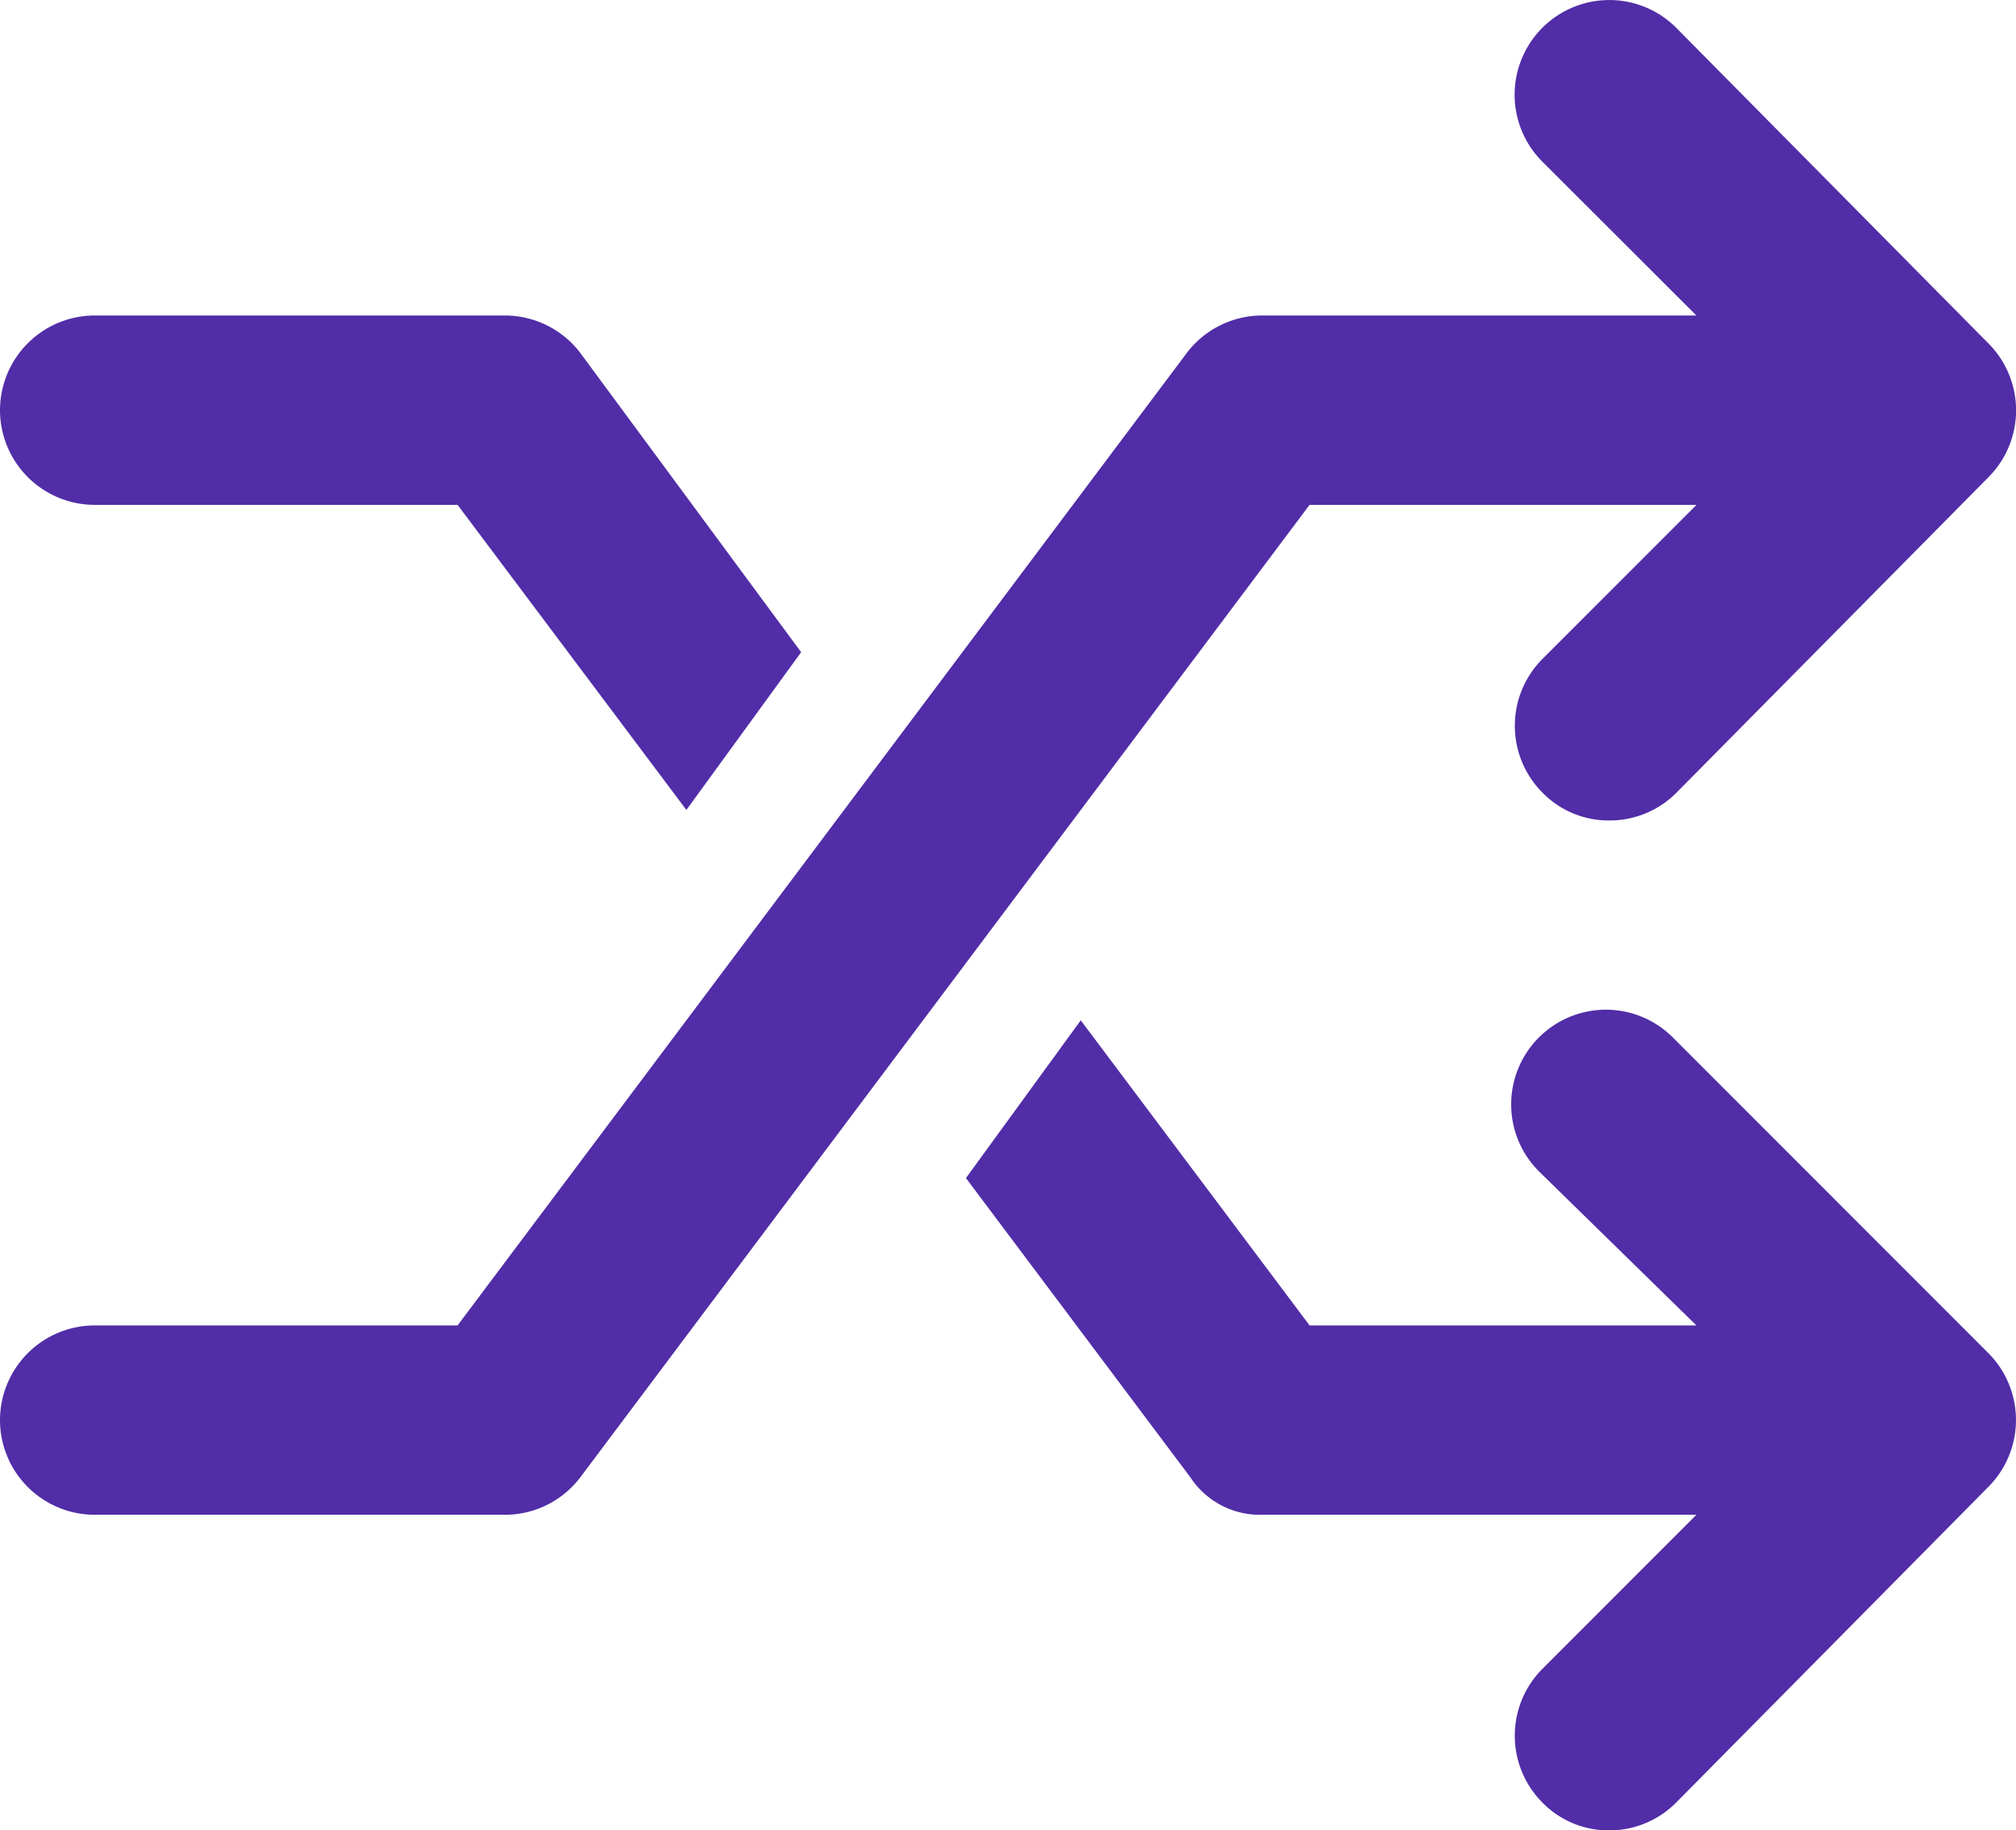 <svg xmlns="http://www.w3.org/2000/svg" width="39.93" height="36.248" viewBox="0 0 39.93 36.248"><path id="Path_39676" data-name="Path 39676" d="M33.133-12.578a1.875,1.875,0,0,0-2.652,0,1.874,1.874,0,0,0,0,2.652L33.6-6.875H25.938l-4.532-6.042L19.132-9.793l4.439,5.918A1.652,1.652,0,0,0,25-3.125h8.6L30.552-.076a1.875,1.875,0,0,0,0,2.652,1.833,1.833,0,0,0,1.323.549A1.863,1.863,0,0,0,33.2,2.573l6.18-6.248a1.877,1.877,0,0,0,0-2.654ZM1.875-23.125H9.063l4.532,6.042,2.273-3.124L11.5-26.125a1.876,1.876,0,0,0-1.5-.75H1.875A1.878,1.878,0,0,0,0-25,1.878,1.878,0,0,0,1.875-23.125Zm31.727,0-3.049,3.049a1.875,1.875,0,0,0,0,2.652,1.833,1.833,0,0,0,1.323.549,1.859,1.859,0,0,0,1.326-.547l6.18-6.248a1.877,1.877,0,0,0,0-2.654L33.2-32.573a1.874,1.874,0,0,0-2.651,0,1.875,1.875,0,0,0,0,2.652L33.6-26.875H25a1.874,1.874,0,0,0-1.5.75L9.063-6.875H1.875A1.878,1.878,0,0,0,0-5,1.878,1.878,0,0,0,1.875-3.125H10a1.874,1.874,0,0,0,1.5-.75l14.438-19.25Z" transform="translate(0 33.123)" fill="#512da7"></path></svg>
